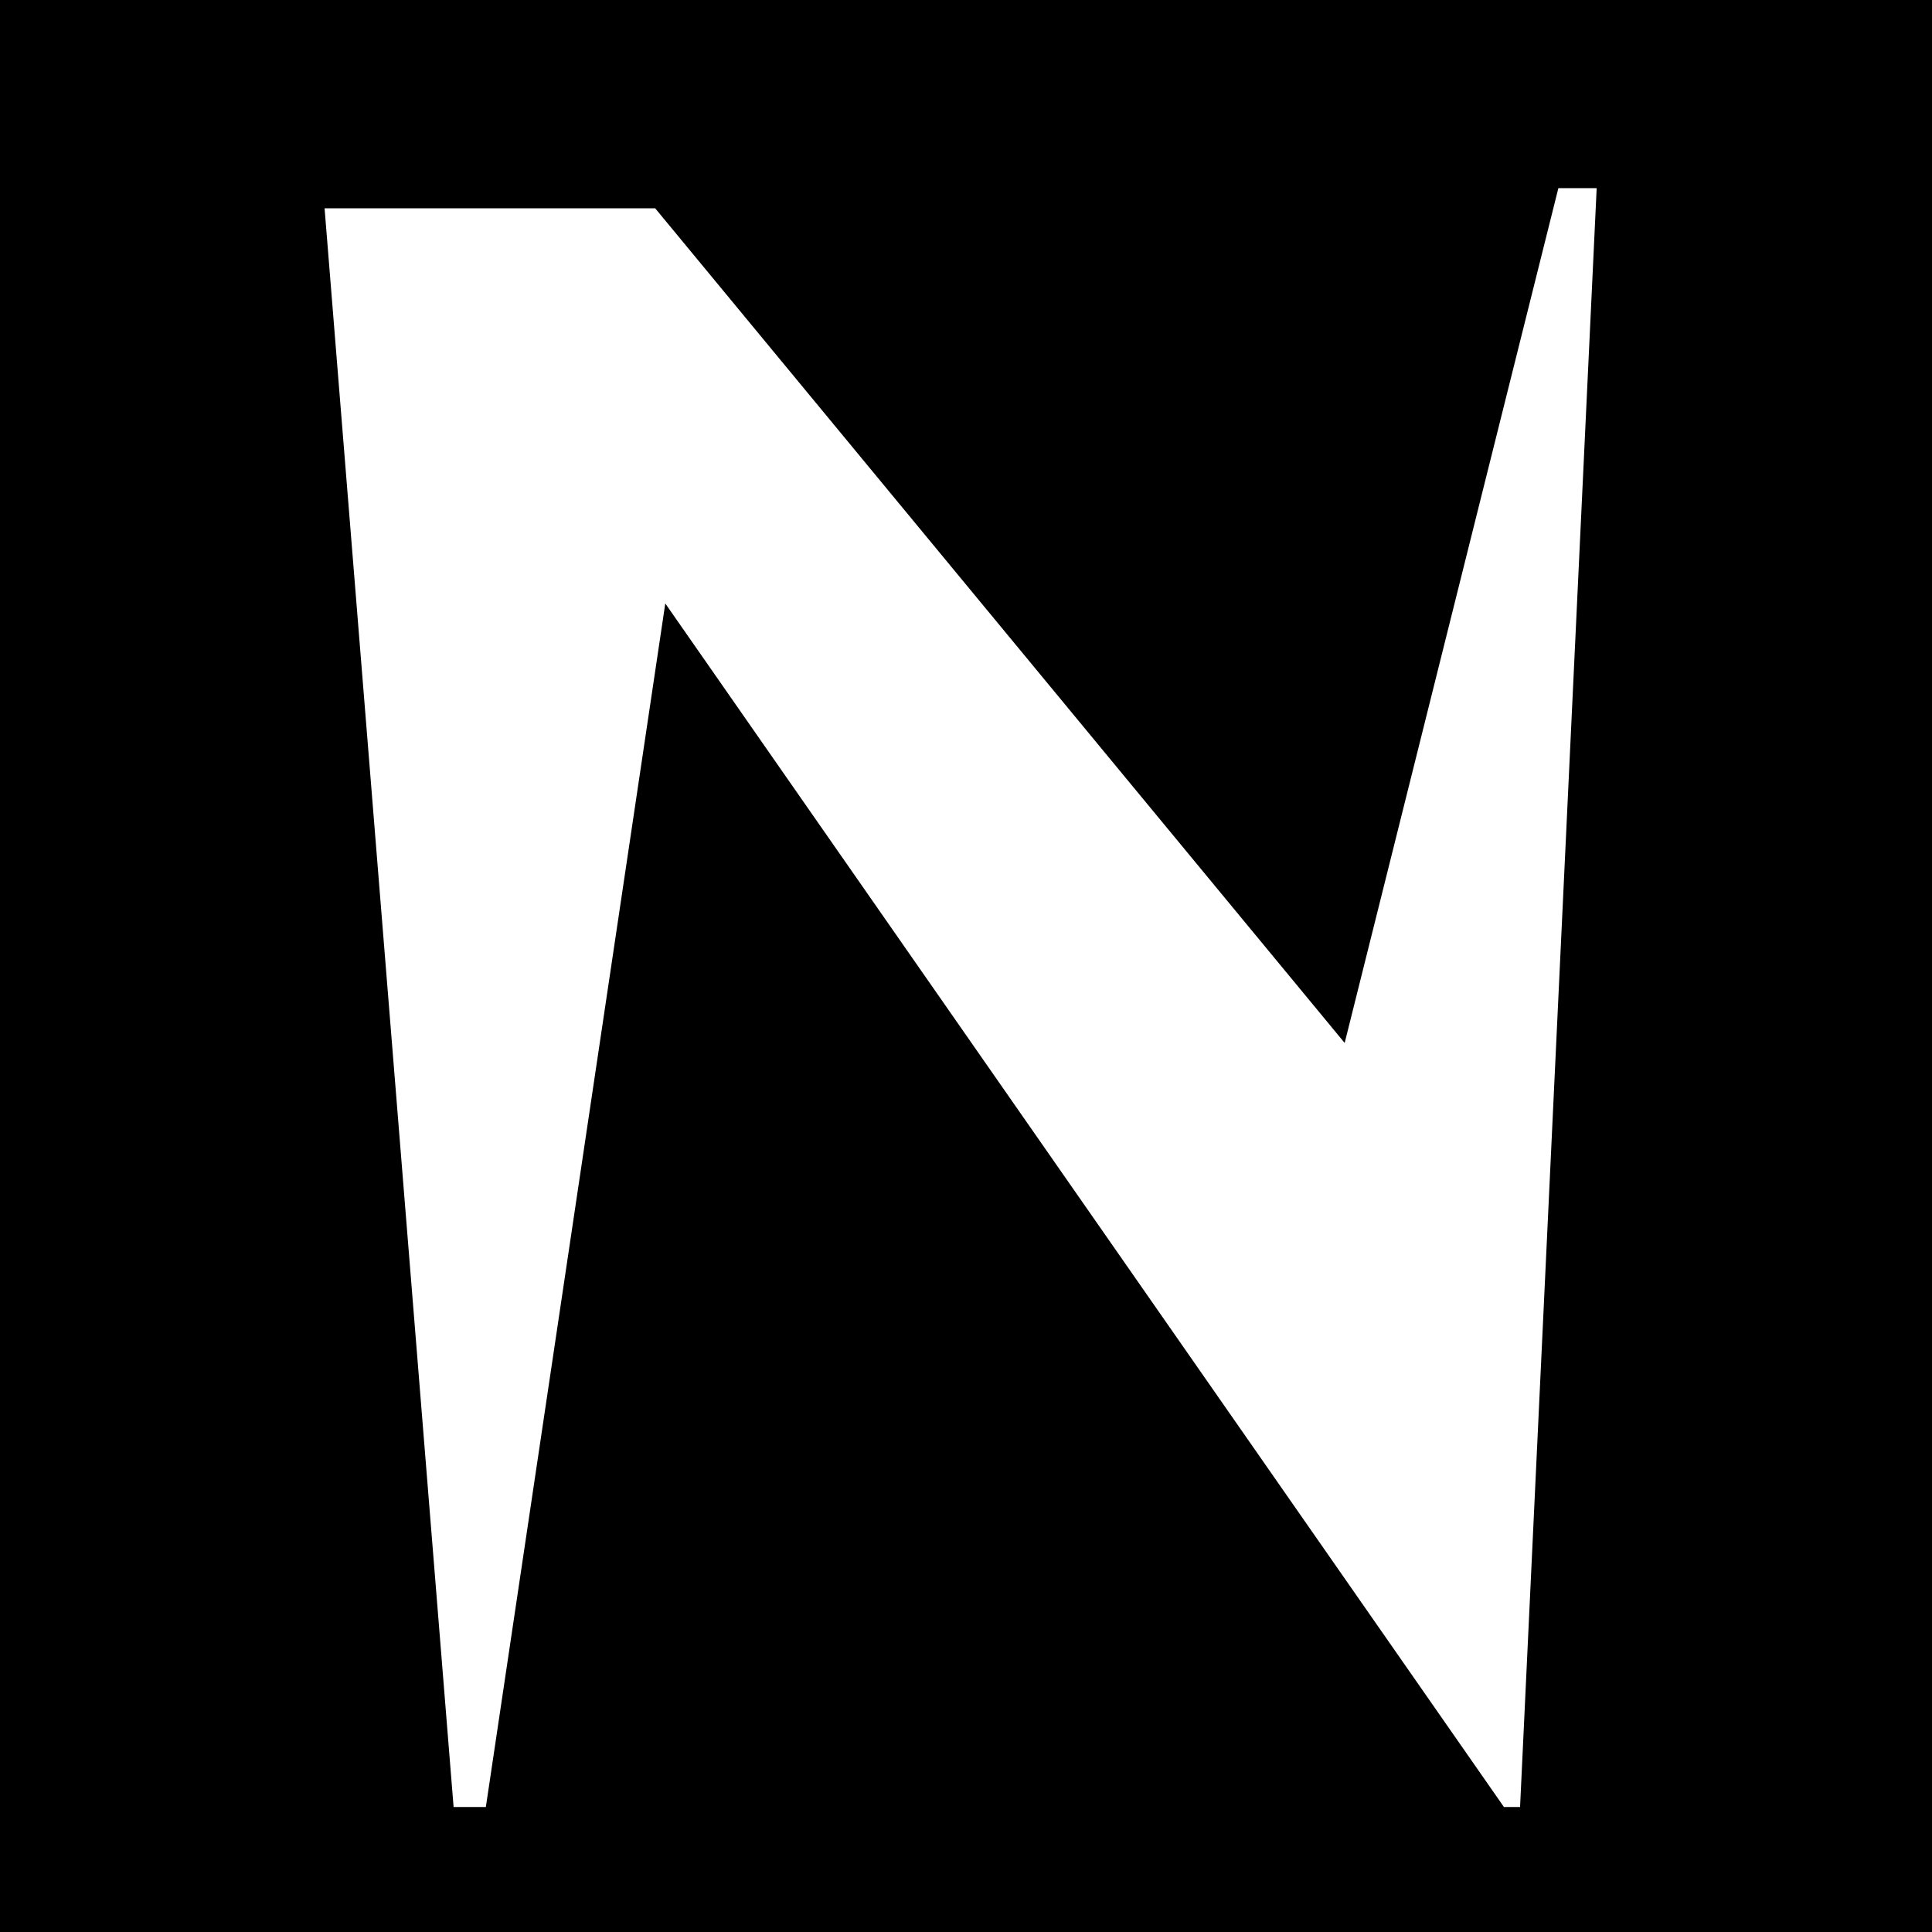 <?xml version="1.0" encoding="UTF-8" standalone="yes"?>
<svg width="230" height="230" viewBox="0 0 230 230" fill="none" xmlns="http://www.w3.org/2000/svg">
  <rect x="0" y="0" width="230" height="230" fill="#808080" stroke="none"/>
  <g clip-path="url(#clip0_1_8)">
    <rect width="230" height="230" fill="black"/>
    <path d="M179.04 215.12L79.2 71.84L57.84 215.12H54L38.64 24.8H78L160.08 124.16L185.52 22.4H190.08L180.96 215.12H179.04Z" fill="white"/>
  </g>
  <defs>
    <clipPath id="clip0_1_8">
      <rect width="230" height="230" fill="white"/>
    </clipPath>
  </defs>
</svg>